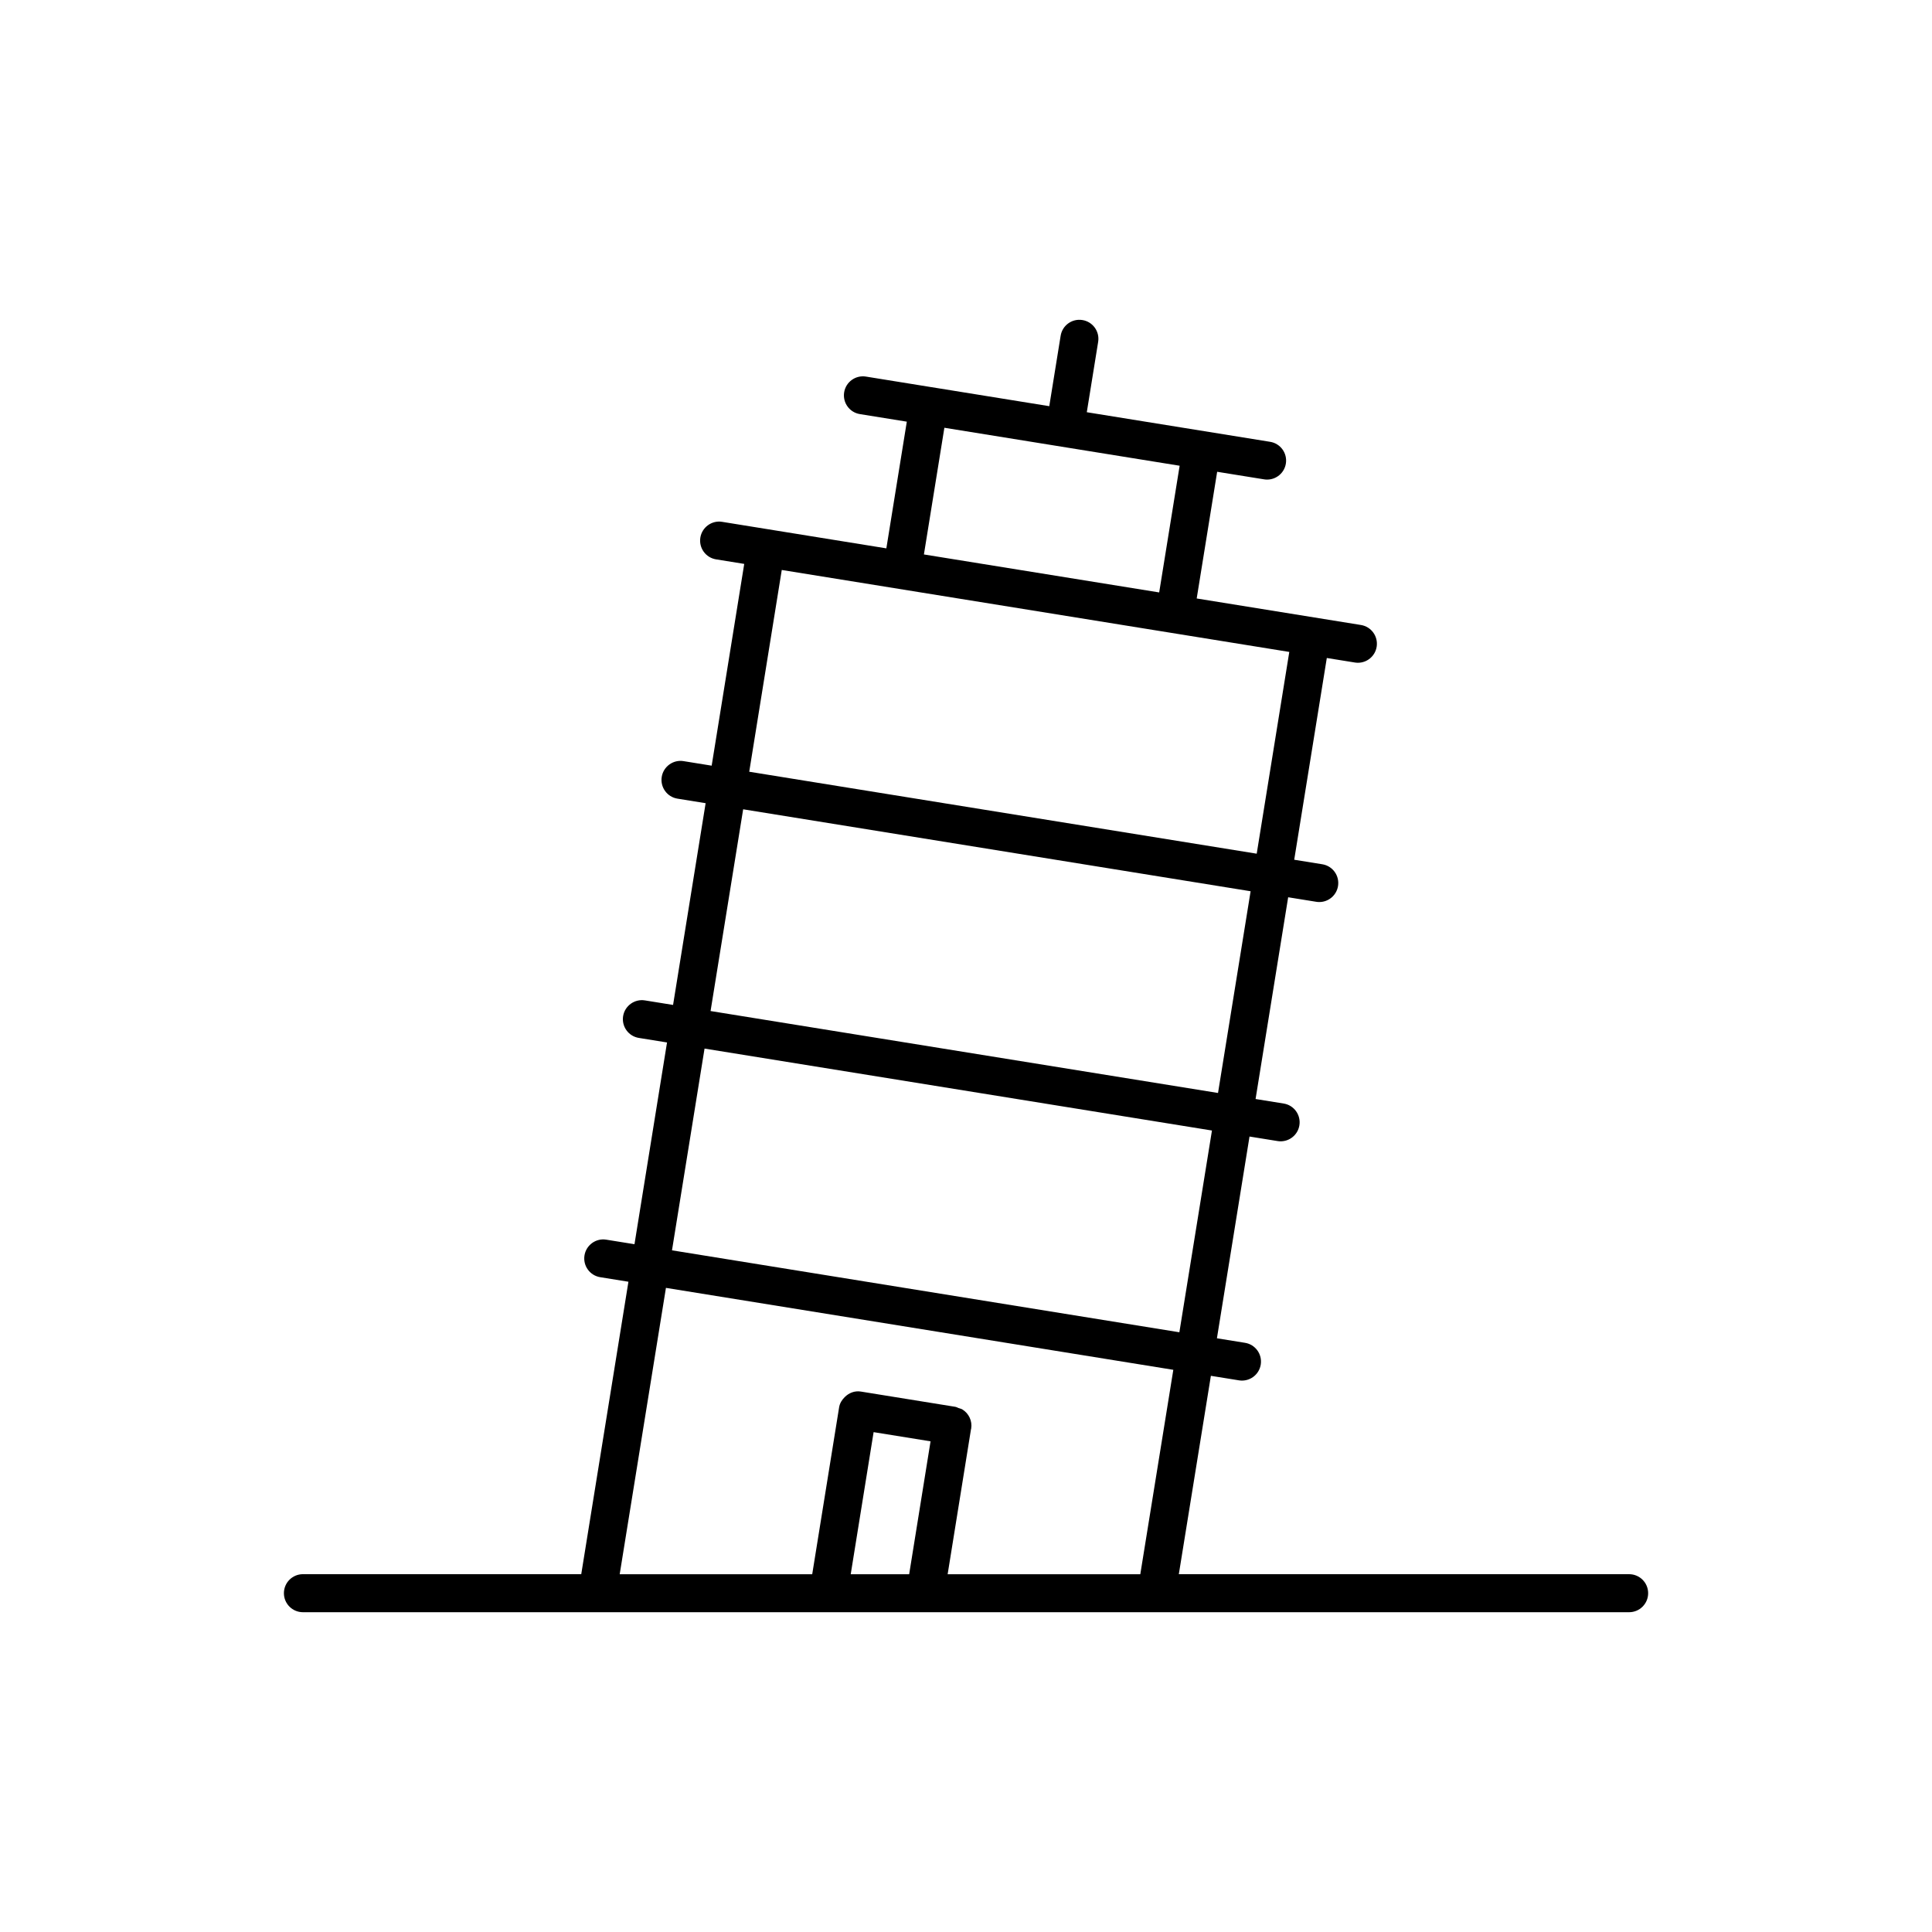 <?xml version="1.0" encoding="UTF-8"?>
<!-- Uploaded to: ICON Repo, www.svgrepo.com, Generator: ICON Repo Mixer Tools -->
<svg fill="#000000" width="800px" height="800px" version="1.1" viewBox="144 144 512 512" xmlns="http://www.w3.org/2000/svg">
 <path d="m575.73 561.18h-119.33l8.496-52.574 7.441 1.199c0.273 0.047 0.539 0.066 0.805 0.066 2.43 0 4.57-1.762 4.969-4.238 0.441-2.746-1.422-5.336-4.172-5.773l-7.441-1.199 8.637-53.465 7.445 1.199c0.273 0.047 0.539 0.066 0.805 0.066 2.43 0 4.57-1.762 4.969-4.238 0.441-2.746-1.422-5.336-4.172-5.773l-7.441-1.199 8.637-53.465 7.441 1.199c0.273 0.047 0.539 0.066 0.805 0.066 2.43 0 4.57-1.762 4.969-4.238 0.441-2.746-1.422-5.336-4.172-5.773l-7.438-1.199 8.637-53.465 7.438 1.199c0.273 0.047 0.539 0.066 0.805 0.066 2.43 0 4.57-1.762 4.969-4.238 0.441-2.746-1.422-5.336-4.172-5.773l-43.52-7.027 5.422-33.574 12.434 2.004c0.273 0.047 0.539 0.066 0.805 0.066 2.43 0 4.57-1.762 4.969-4.238 0.441-2.746-1.422-5.336-4.172-5.773l-48.582-7.844 3.012-18.652c0.441-2.746-1.426-5.336-4.172-5.773-2.754-0.449-5.336 1.426-5.773 4.172l-3.012 18.652-31.16-5.031h-0.012-0.012l-17.402-2.812c-2.734-0.441-5.332 1.422-5.773 4.172-0.441 2.746 1.426 5.336 4.172 5.773l12.434 2.004-5.422 33.574-43.52-7.027c-2.715-0.453-5.332 1.426-5.773 4.172-0.441 2.746 1.426 5.336 4.172 5.773l7.457 1.203-8.629 53.469-7.461-1.203c-2.715-0.449-5.332 1.426-5.773 4.172s1.426 5.336 4.172 5.773l7.461 1.203-8.629 53.465-7.465-1.203c-2.719-0.441-5.332 1.426-5.773 4.172s1.426 5.336 4.172 5.773l7.465 1.203-8.625 53.465-7.477-1.203c-2.719-0.457-5.332 1.422-5.773 4.172-0.441 2.746 1.426 5.336 4.172 5.773l7.473 1.203-12.504 77.5h-73.758c-2.781 0-5.039 2.254-5.039 5.039 0 2.785 2.258 5.039 5.039 5.039h351.46c2.785 0 5.039-2.254 5.039-5.039 0-2.785-2.254-5.035-5.039-5.035zm-181.46-303.82 62.348 10.066-5.422 33.574-62.348-10.066zm-43.094 37.688 134.5 21.719-8.633 53.469-134.49-21.719zm-10.23 63.422 134.48 21.719-8.637 53.461-134.48-21.715zm-10.234 63.414 134.47 21.715-8.637 53.465-134.46-21.715zm-10.23 63.414 134.46 21.715-8.75 54.18h-51.055l6.191-38.449c0.004-0.051 0.039-0.09 0.047-0.137 0.332-2.066-0.645-4.047-2.324-5.082-0.309-0.191-0.684-0.266-1.039-0.387-0.273-0.102-0.516-0.258-0.805-0.309-0.004 0-0.016-0.012-0.023-0.012-0.012 0-0.016 0.004-0.023 0l-24.988-4.035c-1.668-0.281-3.195 0.352-4.297 1.449-0.742 0.73-1.324 1.621-1.5 2.727l-7.129 44.23-51.02-0.004zm55.035 38.234 15.09 2.434-5.668 35.223h-15.488z"/>
</svg>